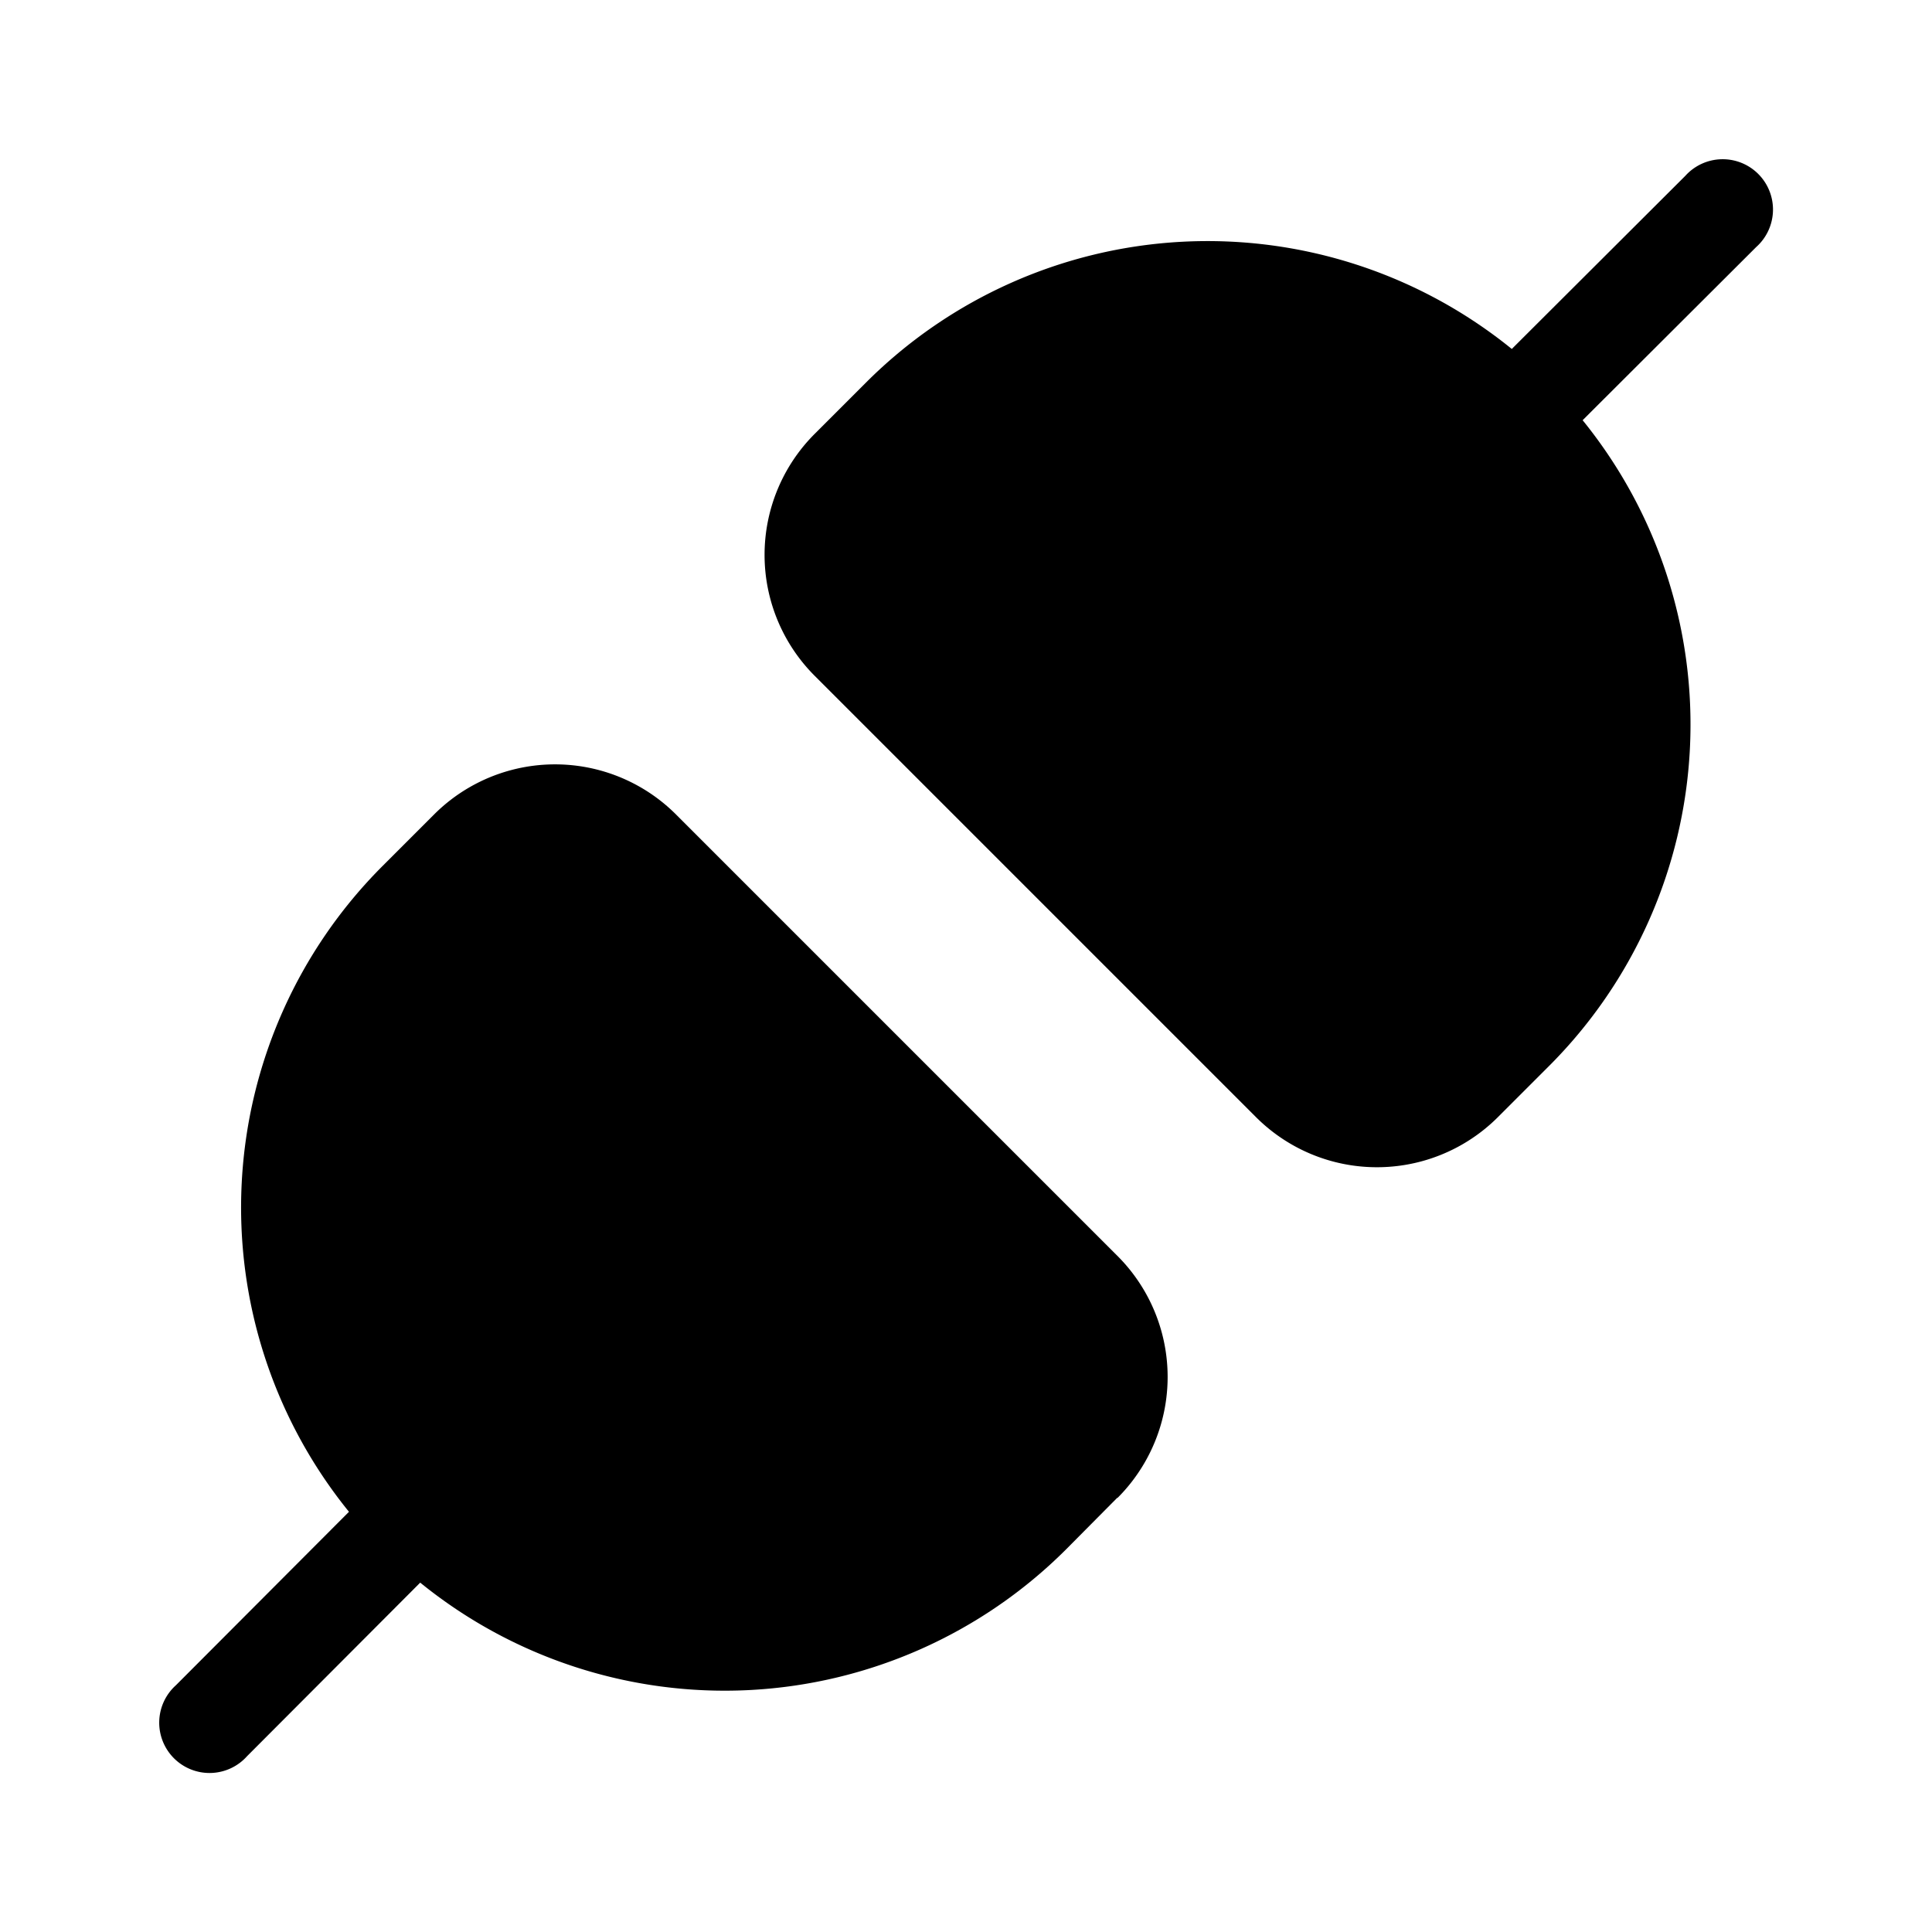 <svg width="48" height="48" viewBox="0 0 48 48" xmlns="http://www.w3.org/2000/svg"><path d="m21.51 9.51-1.27 1.27a4.25 4.25 0 0 0 0 6.01L31.2 27.75a4.25 4.25 0 0 0 6.02 0l1.27-1.27a12 12 0 0 0 .83-16.04l4.31-4.3a1.25 1.25 0 1 0-1.76-1.77l-4.31 4.3a12 12 0 0 0-16.05.84Zm6.25 27.7-1.27 1.28a12 12 0 0 1-16.05.83l-4.3 4.31a1.25 1.25 0 1 1-1.77-1.76l4.3-4.31a12 12 0 0 1 .84-16.05l1.27-1.27a4.25 4.25 0 0 1 6.02 0L27.76 31.2a4.25 4.25 0 0 1 0 6.02Z"/></svg>